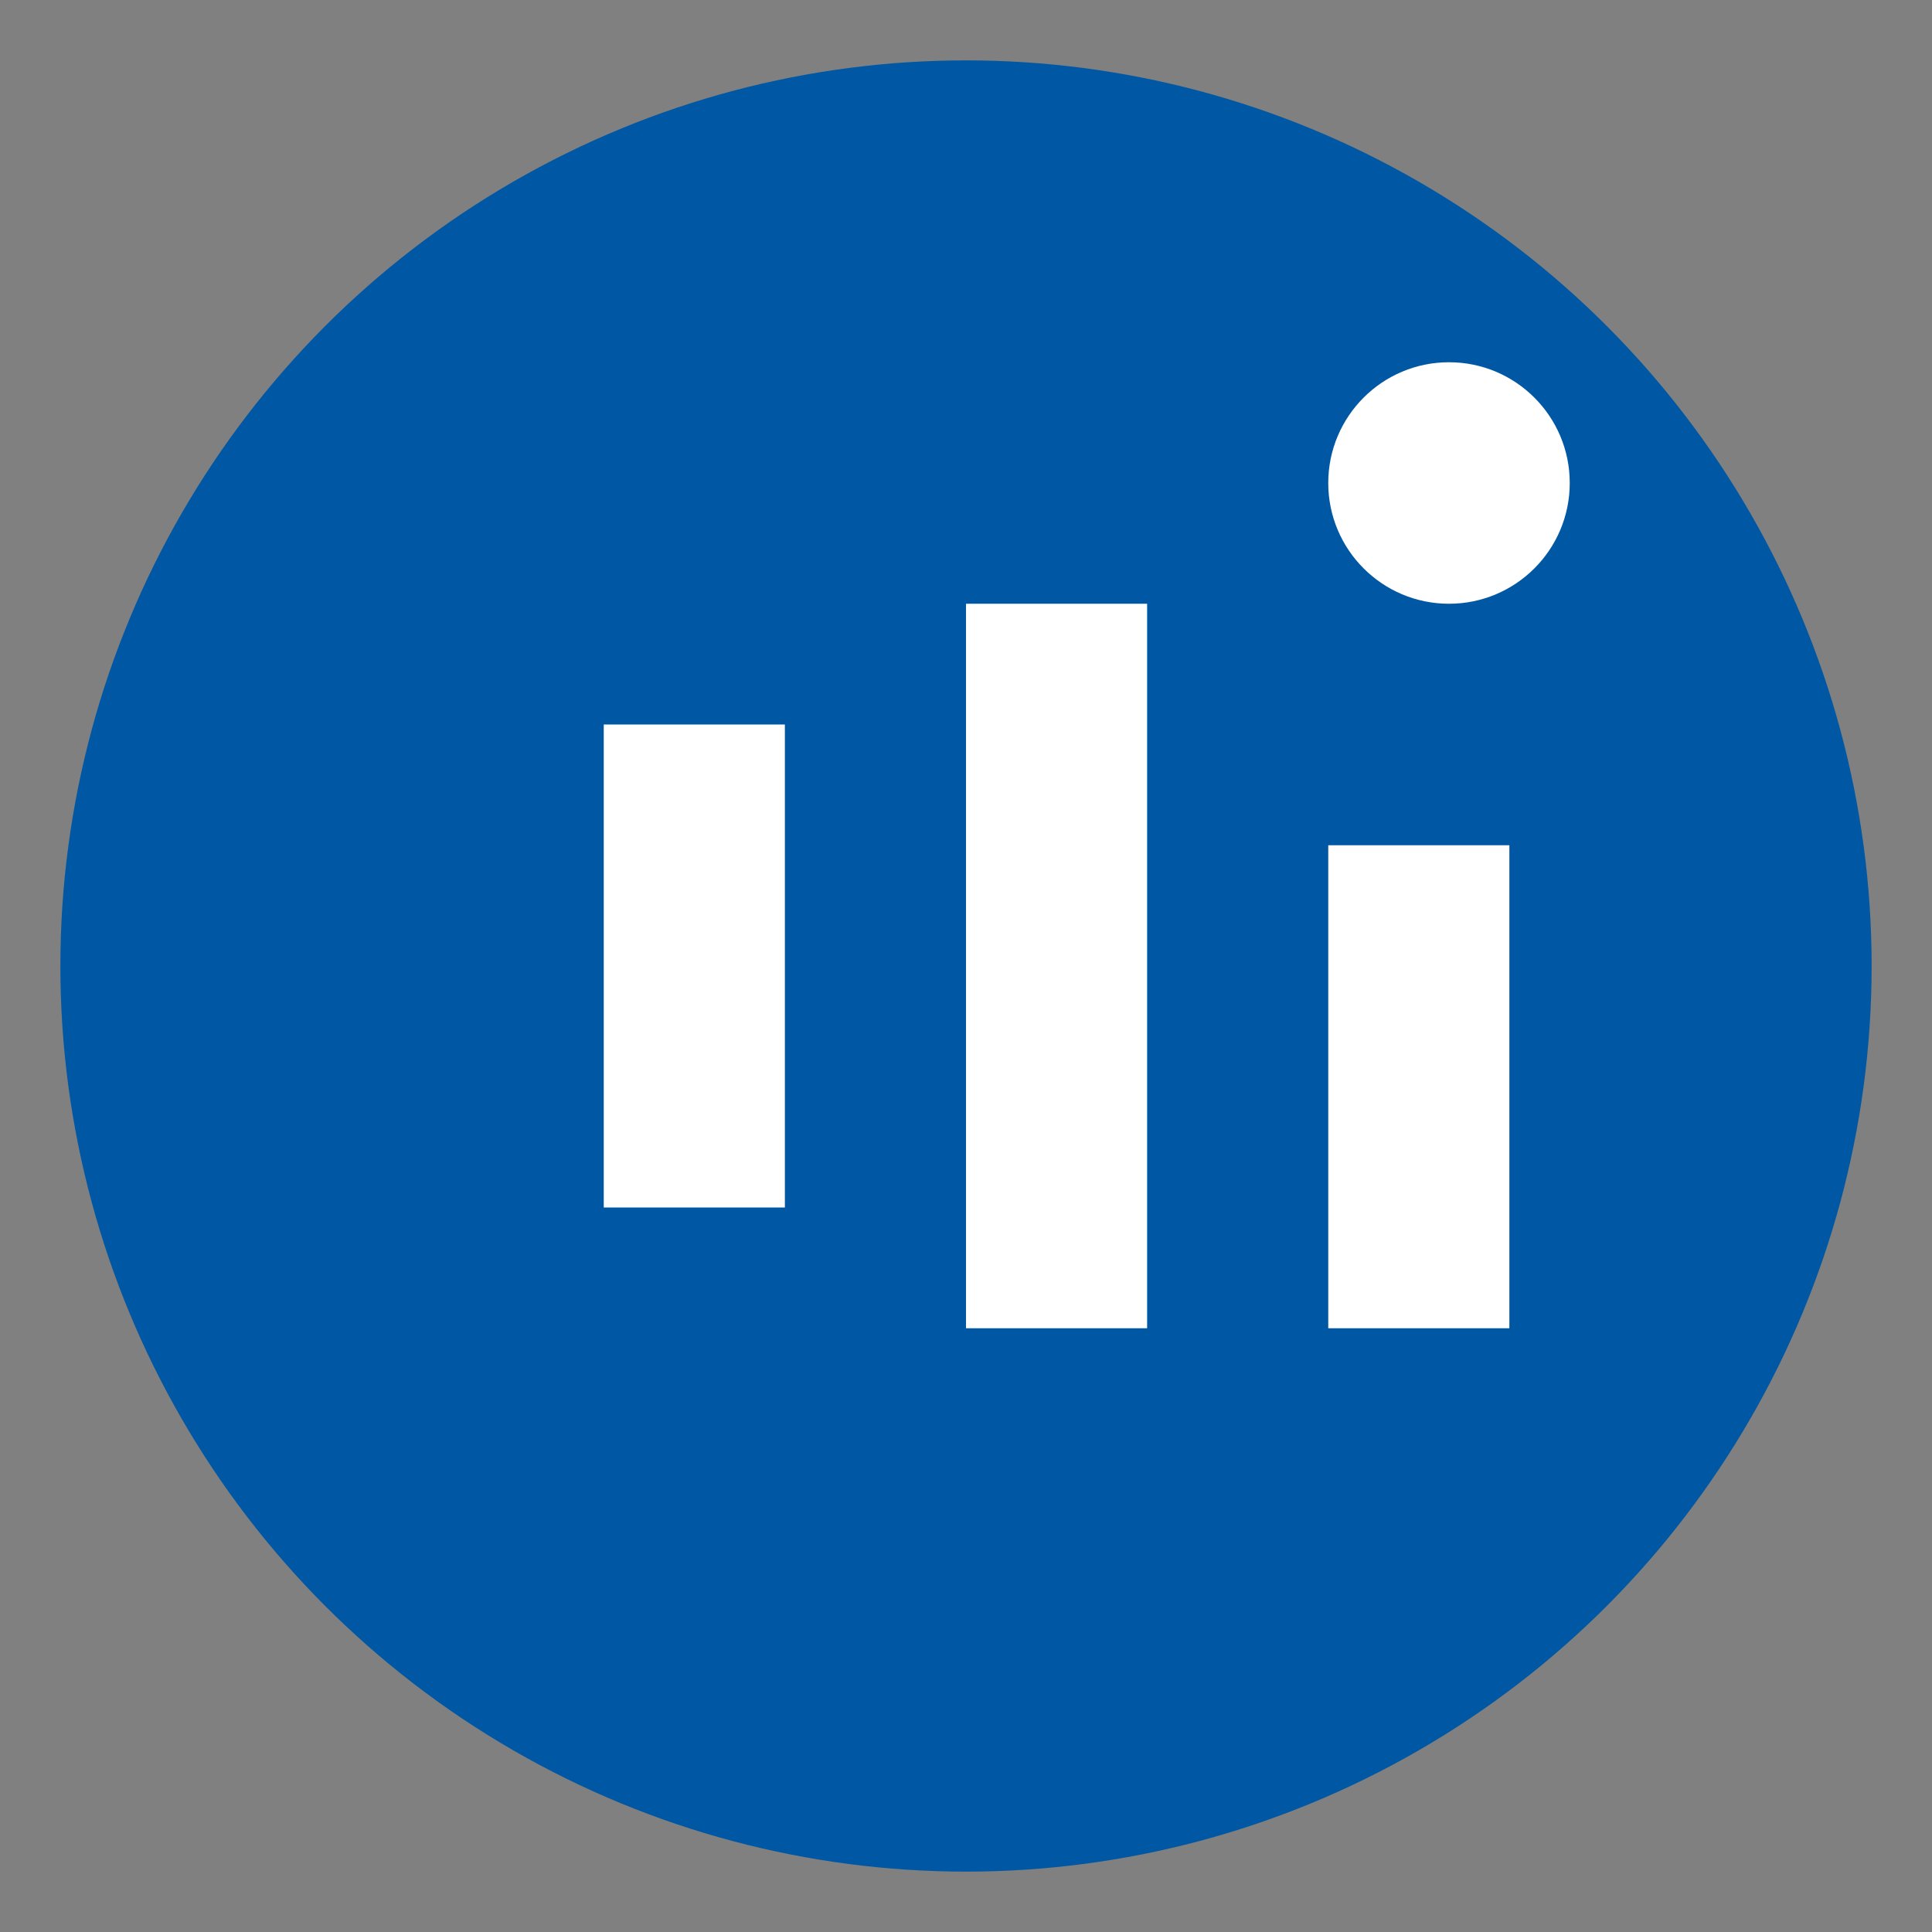 
<svg xmlns="http://www.w3.org/2000/svg" viewBox="0 0 32 32" fill="#0057a3">
  <rect x="0" y="0" width="32" height="32" fill="#808080" stroke="none"/>
  <circle cx="16" cy="16" r="15" fill="#0057a3"/>
  <path d="M10 12h3v8h-3zm6-2h3v12h-3zm6 4h3v8h-3z" fill="white"/>
  <circle cx="24" cy="8" r="2" fill="white"/>
</svg>
